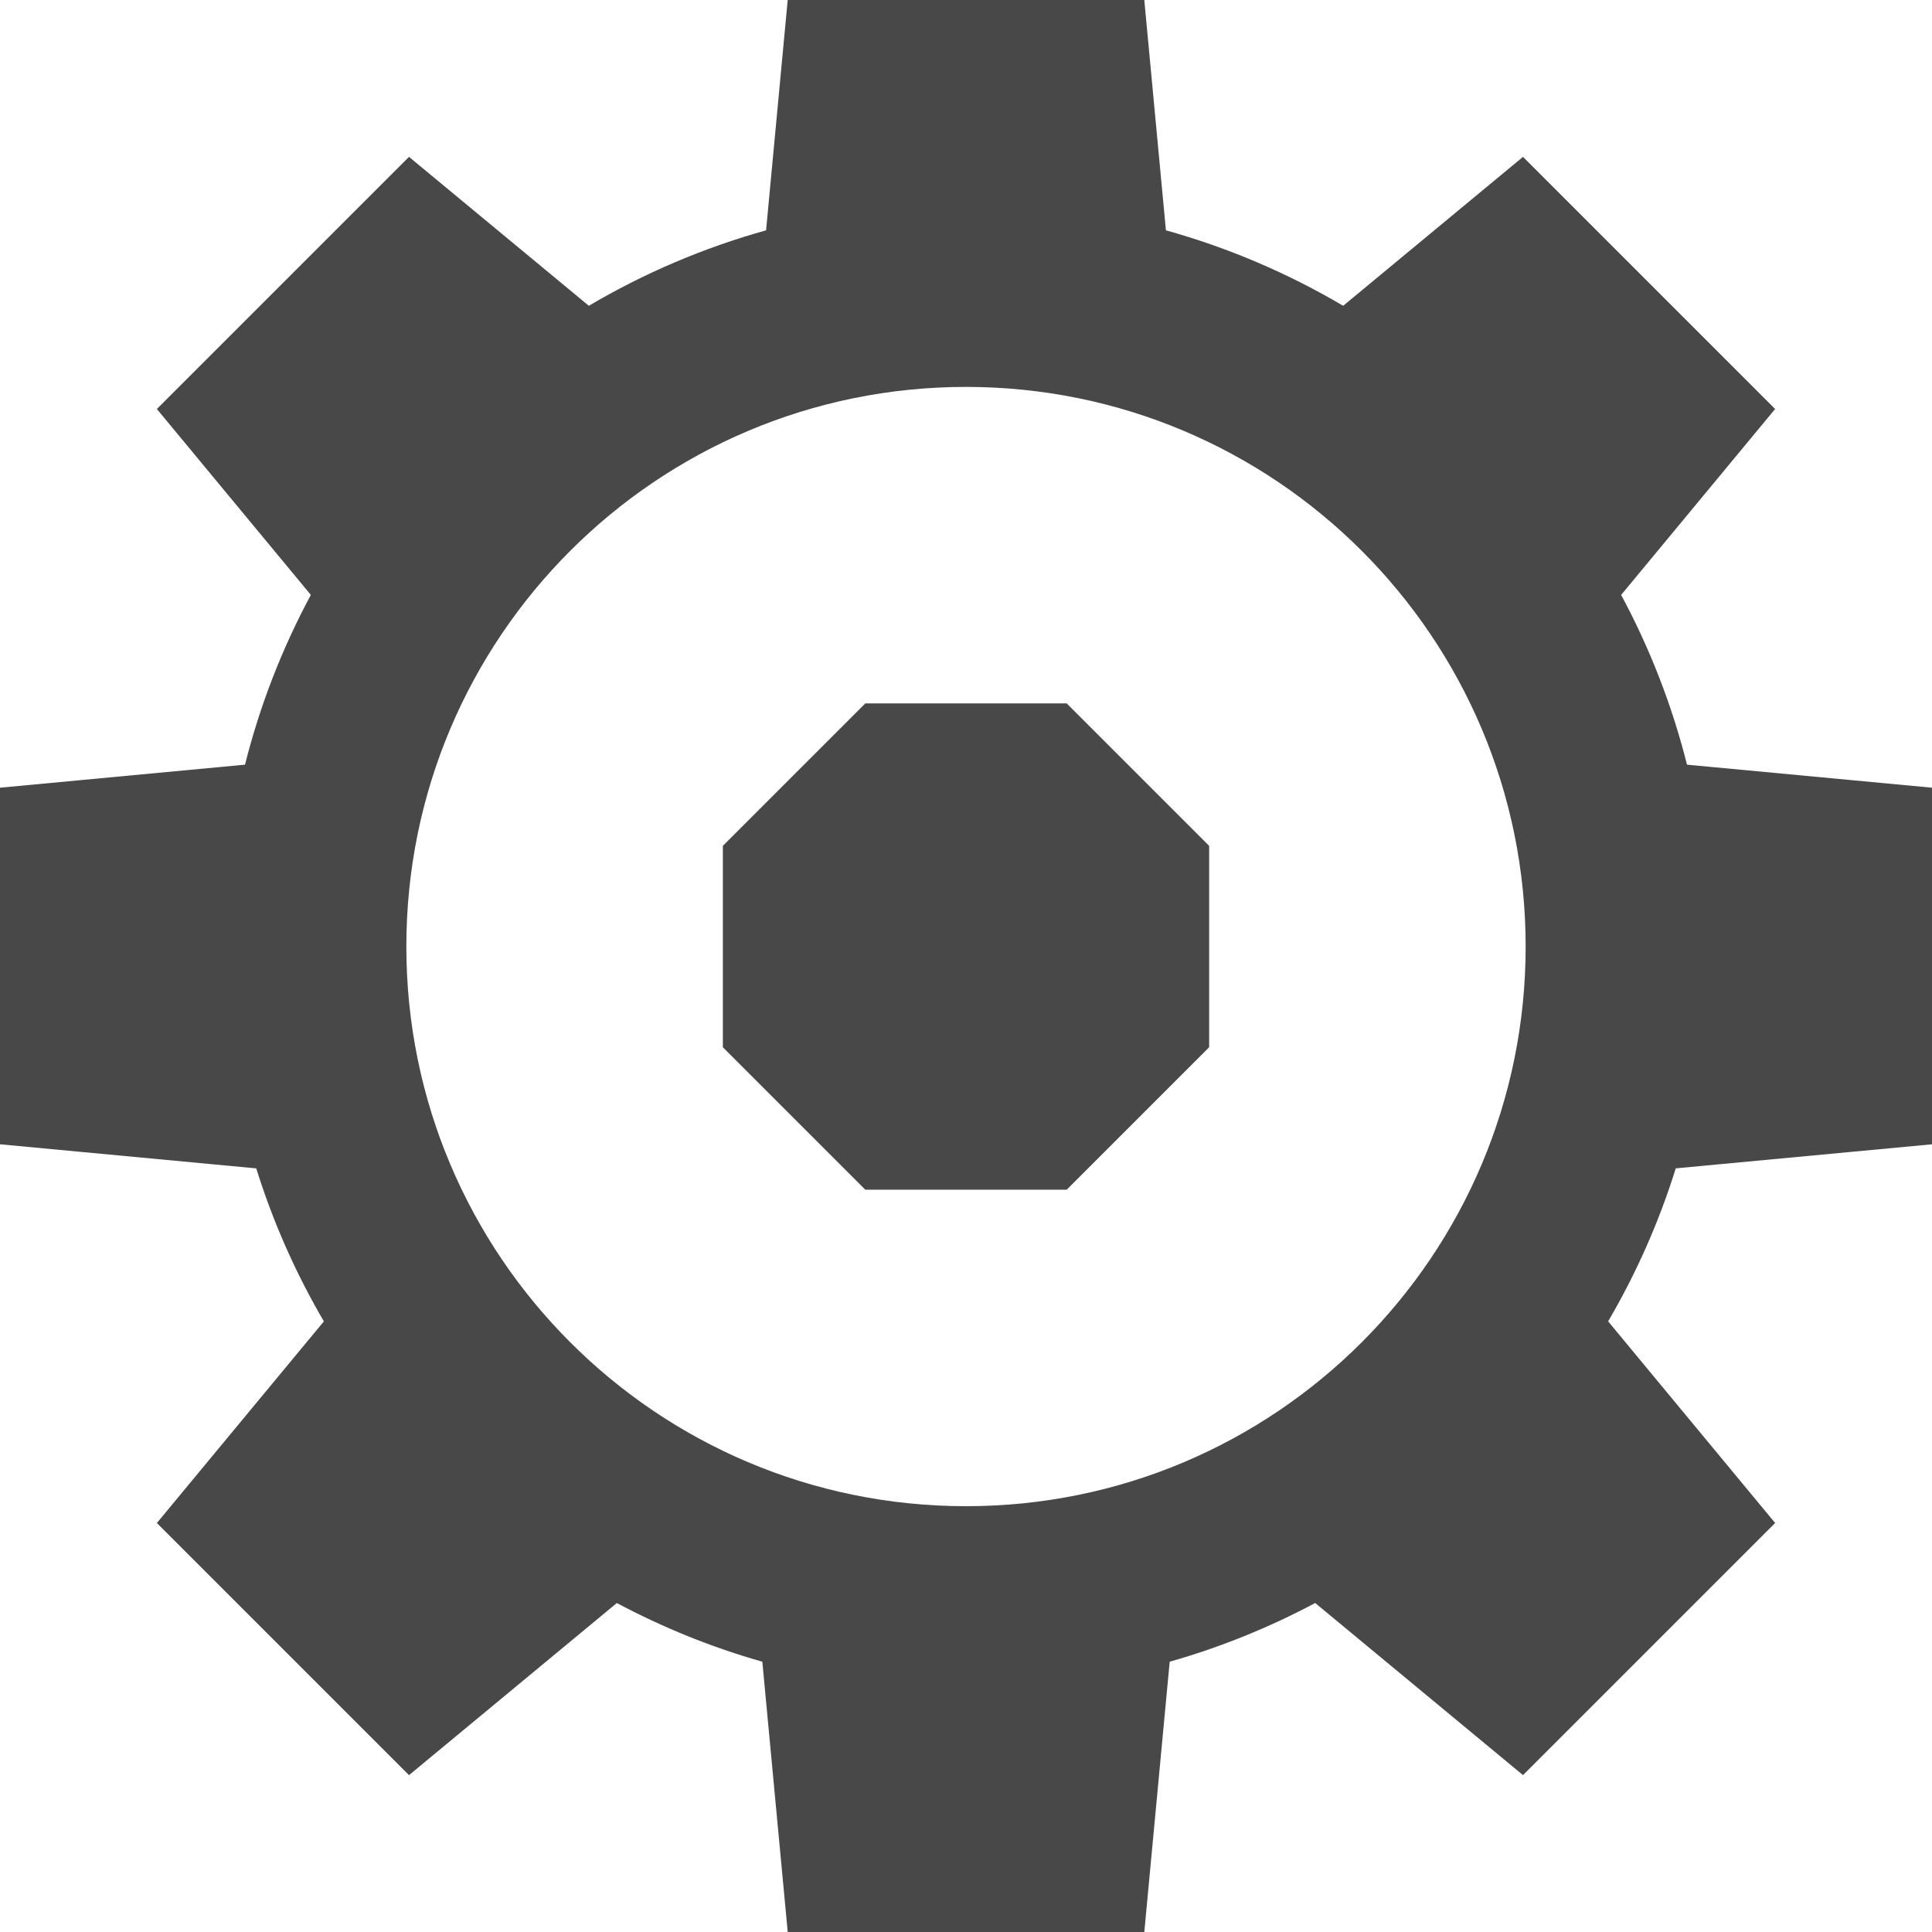 <?xml version="1.0" encoding="UTF-8"?><svg id="_レイヤー_2" xmlns="http://www.w3.org/2000/svg" viewBox="0 0 1664.01 1664.01"><defs><style>.cls-1{fill:#494848;fill-rule:evenodd;stroke-width:0px;}</style></defs><g id="_編集モード"><path class="cls-1" d="M1172.85,474.41c-87.22-87.22-207.73-141.17-340.85-141.17s-253.63,53.95-340.85,141.17c-87.22,87.22-141.17,207.73-141.17,340.84s53.95,253.64,141.17,340.86c87.22,87.22,207.73,141.16,340.85,141.16s253.63-53.94,340.85-141.16c87.22-87.22,141.18-207.74,141.18-340.86s-53.95-253.62-141.18-340.84M1003.61,198.22c54.53,15.14,106.13,37.31,153.77,65.47l-.52-.32,154.87-128.26,108.58,108.58,108.58,108.58-132.61,160.13-.3-.56c24.76,45.94,44.08,95.25,57.09,147.06l-.06-.29,211,19.83v153.56s0,153.56,0,153.56l-220.69,20.73.05-.19c-14.5,46.5-34.15,90.71-58.29,131.98l143.82,173.65-108.58,108.58-108.58,108.58-178.98-148.23.67-.37c-39.83,21.29-82.16,38.5-126.45,51.05l.46-.12-21.87,232.79h-307.12l-21.87-232.79c-43.95-12.49-85.95-29.56-125.5-50.65l.18.1-178.99,148.24-108.58-108.58-108.58-108.58,143.82-173.65.23.37c-24.24-41.38-43.98-85.71-58.52-132.34l.06.18L0,985.56v-153.56s0-153.56,0-153.56l211-19.83-.19.81c13-51.97,32.35-101.44,57.18-147.51l-.26.48-132.62-160.13,108.58-108.58,108.58-108.58,154.88,128.26-.12.08c47.41-27.98,98.74-50.03,152.95-65.12l-.16.04L678.44,0h307.12l18.64,198.38-.6-.16Z"/><polygon class="cls-1" points="683.92 667.17 622.59 728.51 622.59 815.25 622.59 901.99 683.92 963.33 745.26 1024.66 832 1024.66 918.75 1024.66 980.08 963.33 1041.42 901.99 1041.42 815.25 1041.42 728.51 980.08 667.17 918.75 605.84 832 605.84 745.26 605.84 683.92 667.17"/></g></svg>